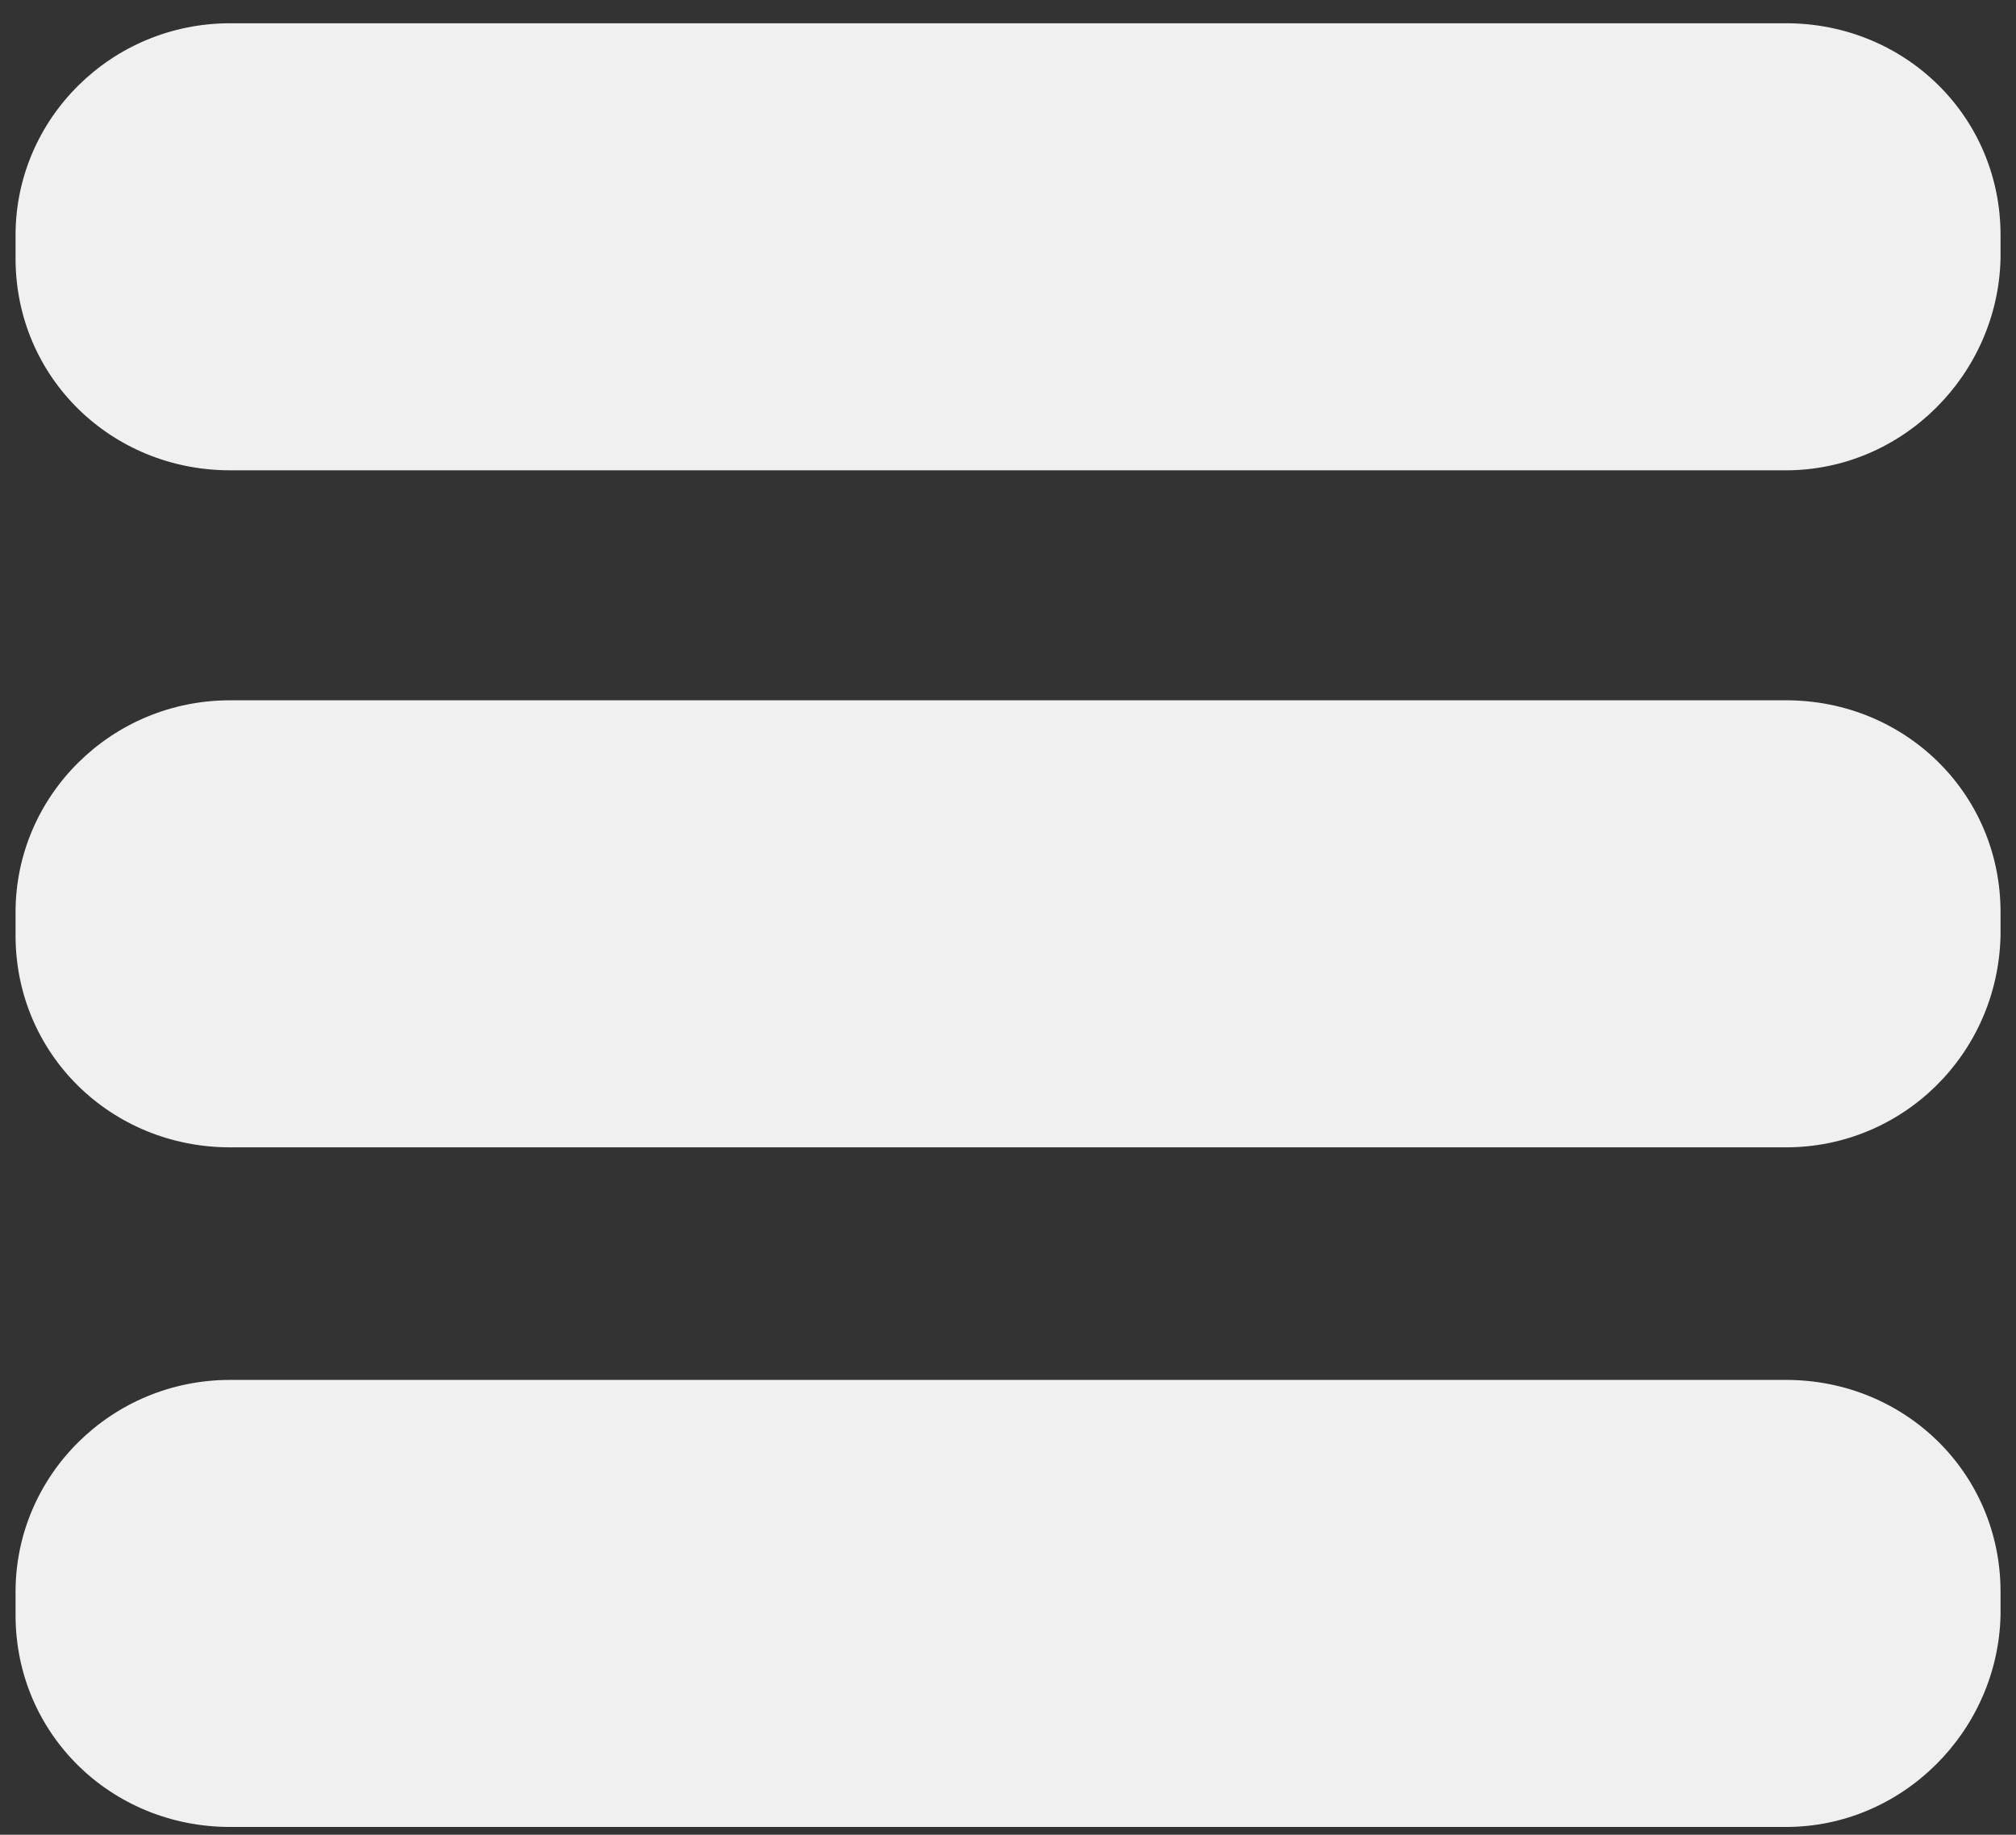 <svg width="78" height="71" viewBox="0 0 78 71" fill="none" xmlns="http://www.w3.org/2000/svg">
<rect x="0" y="0" width="78" height="71" fill="#333333" stroke="none"/>
<g clip-path="url(#clip0_365_1248)">
<path d="M69.102 70.7H8.902C4.302 70.7 0.602 67.1 0.602 62.5V61.6C0.602 57.1 4.302 53.4 8.902 53.4H69.102C73.702 53.4 77.402 57 77.402 61.6V62.5C77.302 67 73.602 70.7 69.102 70.7ZM69.102 44.4H8.902C4.302 44.4 0.602 40.8 0.602 36.2V35.3C0.602 30.8 4.302 27.1 8.902 27.1H69.102C73.702 27.1 77.402 30.7 77.402 35.3V36.2C77.302 40.8 73.602 44.4 69.102 44.4ZM69.102 18.2H8.902C4.302 18.2 0.602 14.6 0.602 10V9.1C0.602 4.6 4.302 0.9 8.902 0.9H69.102C73.702 0.9 77.402 4.5 77.402 9.1V10C77.302 14.5 73.602 18.2 69.102 18.2Z" fill="url(#paint0_linear_365_1248)"/>
</g>
<defs>
<linearGradient id="paint0_linear_365_1248" x1="3840.6" y1="0.9" x2="3840.6" y2="6972.86" gradientUnits="userSpaceOnUse">
<stop stop-color="#F1F0F0"/>
<stop offset="1" stop-color="#E1E3E5"/>
</linearGradient>
<clipPath id="clip0_365_1248">
<rect width="78" height="71" fill="white"/>
</clipPath>
</defs>
</svg>
